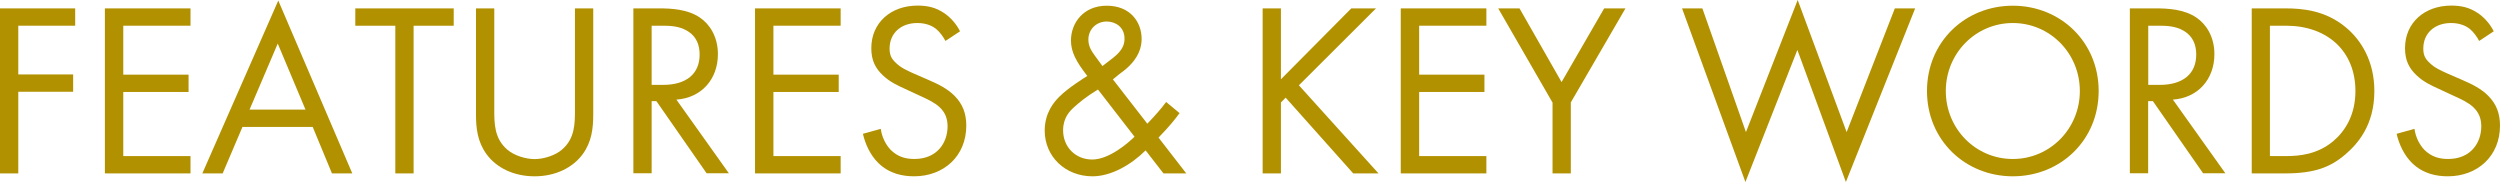 <?xml version="1.0" encoding="UTF-8"?>
<svg id="_レイヤー_2" data-name="レイヤー 2" xmlns="http://www.w3.org/2000/svg" viewBox="0 0 232.41 16.92">
  <defs>
    <style>
      .cls-1 {
        fill: #b29100;
      }
    </style>
  </defs>
  <g id="_メニュー" data-name="メニュー">
    <g>
      <path class="cls-1" d="M6.99,2.39H1.7v4.53h5.1v1.61H1.7v7.59H0V.78h6.99v1.61Z"/>
      <path class="cls-1" d="M17.71,2.39h-6.25v4.55h6.07v1.61h-6.07v5.96h6.25v1.61h-7.96V.78h7.96v1.61Z"/>
      <path class="cls-1" d="M29.07,11.8h-6.53l-1.84,4.32h-1.89L25.87.05l6.88,16.07h-1.89l-1.79-4.32ZM28.4,10.19l-2.58-6.14-2.62,6.14h5.2Z"/>
      <path class="cls-1" d="M38.45,2.39v13.73h-1.7V2.39h-3.72V.78h9.15v1.61h-3.72Z"/>
      <path class="cls-1" d="M45.95,10.19c0,1.29,0,2.69,1.22,3.73.62.53,1.68.87,2.53.87s1.91-.34,2.53-.87c1.22-1.03,1.22-2.44,1.22-3.73V.78h1.7v9.86c0,1.29-.14,2.53-.97,3.68-.92,1.26-2.53,2.07-4.48,2.07s-3.56-.8-4.48-2.07c-.83-1.15-.97-2.39-.97-3.68V.78h1.7v9.4Z"/>
      <path class="cls-1" d="M61.34.78c1.03,0,2.58.07,3.72.85.9.6,1.68,1.77,1.68,3.4,0,2.35-1.54,4.07-3.86,4.23l4.88,6.85h-2.07l-4.67-6.71h-.44v6.71h-1.7V.78h2.46ZM60.58,7.89h1.08c2.12,0,3.38-1.01,3.38-2.81,0-.85-.25-1.7-1.22-2.25-.69-.39-1.47-.44-2.21-.44h-1.03v5.5Z"/>
      <path class="cls-1" d="M78.15,2.39h-6.25v4.55h6.07v1.61h-6.07v5.96h6.25v1.61h-7.96V.78h7.96v1.61Z"/>
      <path class="cls-1" d="M87.9,3.82c-.21-.41-.55-.87-.9-1.15-.3-.23-.85-.53-1.72-.53-1.52,0-2.58.94-2.58,2.37,0,.6.16.94.58,1.33.46.46,1.04.71,1.61.97l1.47.64c.9.39,1.72.8,2.37,1.45.78.78,1.1,1.68,1.1,2.78,0,2.83-2.09,4.71-4.85,4.71-1.01,0-2.28-.21-3.33-1.24-.76-.74-1.22-1.79-1.43-2.71l1.66-.46c.11.8.48,1.49.92,1.95.67.67,1.42.85,2.21.85,2.09,0,3.08-1.49,3.08-3.04,0-.69-.21-1.29-.76-1.79-.44-.41-1.03-.69-1.84-1.06l-1.38-.64c-.6-.28-1.36-.6-2.05-1.26-.67-.64-1.06-1.36-1.06-2.51,0-2.37,1.82-3.96,4.3-3.96.94,0,1.7.18,2.46.69.62.41,1.15,1.03,1.49,1.7l-1.36.9Z"/>
      <path class="cls-1" d="M109.66,10.51c-.41.57-1.01,1.31-1.96,2.28l2.58,3.33h-2.12l-1.66-2.14c-1.33,1.33-3.2,2.41-4.94,2.41-2.51,0-4.44-1.82-4.44-4.25,0-1.66.87-2.67,1.38-3.17.8-.8,2.25-1.7,2.58-1.91-1.04-1.33-1.52-2.25-1.52-3.29,0-1.61,1.13-3.24,3.33-3.24s3.24,1.54,3.24,3.08c0,.71-.21,1.72-1.43,2.78-.39.34-.25.16-1.24.99l3.2,4.12c.83-.87,1.31-1.43,1.75-2.02l1.24,1.03ZM102.07,8.32c-1.13.69-1.72,1.2-2.16,1.59-.44.39-1.08,1.01-1.08,2.21,0,1.52,1.13,2.71,2.71,2.71s3.36-1.56,3.93-2.12l-3.4-4.39ZM102.49,6.14l1.01-.78c.87-.69,1.04-1.24,1.04-1.77,0-1.08-.85-1.59-1.66-1.59-.94,0-1.7.71-1.7,1.68,0,.67.32,1.1.62,1.52l.69.94Z"/>
      <path class="cls-1" d="M119.09,7.36l6.53-6.58h2.3l-7.17,7.15,7.4,8.19h-2.35l-6.28-7.04-.44.44v6.6h-1.7V.78h1.7v6.58Z"/>
      <path class="cls-1" d="M138.18,2.39h-6.25v4.55h6.07v1.61h-6.07v5.96h6.25v1.61h-7.96V.78h7.96v1.61Z"/>
      <path class="cls-1" d="M144.32,9.52l-5.04-8.74h1.98l3.91,6.85,3.96-6.85h1.98l-5.08,8.74v6.6h-1.7v-6.6Z"/>
      <path class="cls-1" d="M158.26.78l4.05,11.5,4.81-12.28,4.55,12.28,4.48-11.5h1.89l-6.44,16.14-4.51-12.28-4.83,12.28-5.89-16.14h1.89Z"/>
      <path class="cls-1" d="M179.14,8.46c0-4.58,3.56-7.93,7.98-7.93s7.98,3.36,7.98,7.93-3.54,7.93-7.98,7.93-7.98-3.38-7.98-7.93ZM180.89,8.46c0,3.52,2.78,6.32,6.23,6.32s6.23-2.81,6.23-6.32-2.78-6.32-6.23-6.32-6.23,2.81-6.23,6.32Z"/>
      <path class="cls-1" d="M200.46.78c1.03,0,2.58.07,3.72.85.9.6,1.68,1.77,1.68,3.4,0,2.35-1.54,4.07-3.86,4.23l4.88,6.85h-2.07l-4.67-6.71h-.44v6.71h-1.7V.78h2.46ZM199.71,7.89h1.08c2.12,0,3.38-1.01,3.38-2.81,0-.85-.25-1.7-1.22-2.25-.69-.39-1.47-.44-2.21-.44h-1.03v5.5Z"/>
      <path class="cls-1" d="M209.32.78h3.13c1.54,0,3.73.16,5.66,1.79,1.4,1.17,2.62,3.13,2.62,5.89,0,3.22-1.59,4.94-2.69,5.89-1.4,1.2-2.87,1.77-5.61,1.77h-3.1V.78ZM211.02,14.51h1.49c1.22,0,2.9-.14,4.39-1.38,1.15-.97,2.07-2.48,2.07-4.67,0-3.68-2.58-6.07-6.46-6.07h-1.49v12.12Z"/>
      <path class="cls-1" d="M230.48,3.82c-.21-.41-.55-.87-.9-1.15-.3-.23-.85-.53-1.72-.53-1.52,0-2.58.94-2.58,2.37,0,.6.16.94.58,1.33.46.46,1.04.71,1.61.97l1.47.64c.9.39,1.72.8,2.37,1.45.78.78,1.1,1.68,1.1,2.78,0,2.83-2.09,4.71-4.85,4.71-1.01,0-2.28-.21-3.33-1.24-.76-.74-1.22-1.79-1.43-2.71l1.66-.46c.11.8.48,1.49.92,1.95.67.67,1.43.85,2.21.85,2.09,0,3.08-1.49,3.08-3.04,0-.69-.21-1.29-.76-1.79-.44-.41-1.03-.69-1.84-1.06l-1.38-.64c-.6-.28-1.36-.6-2.05-1.26-.67-.64-1.06-1.36-1.06-2.51,0-2.37,1.82-3.96,4.3-3.96.94,0,1.7.18,2.46.69.62.41,1.15,1.03,1.49,1.7l-1.36.9Z"/>
    </g>
  </g>
</svg>